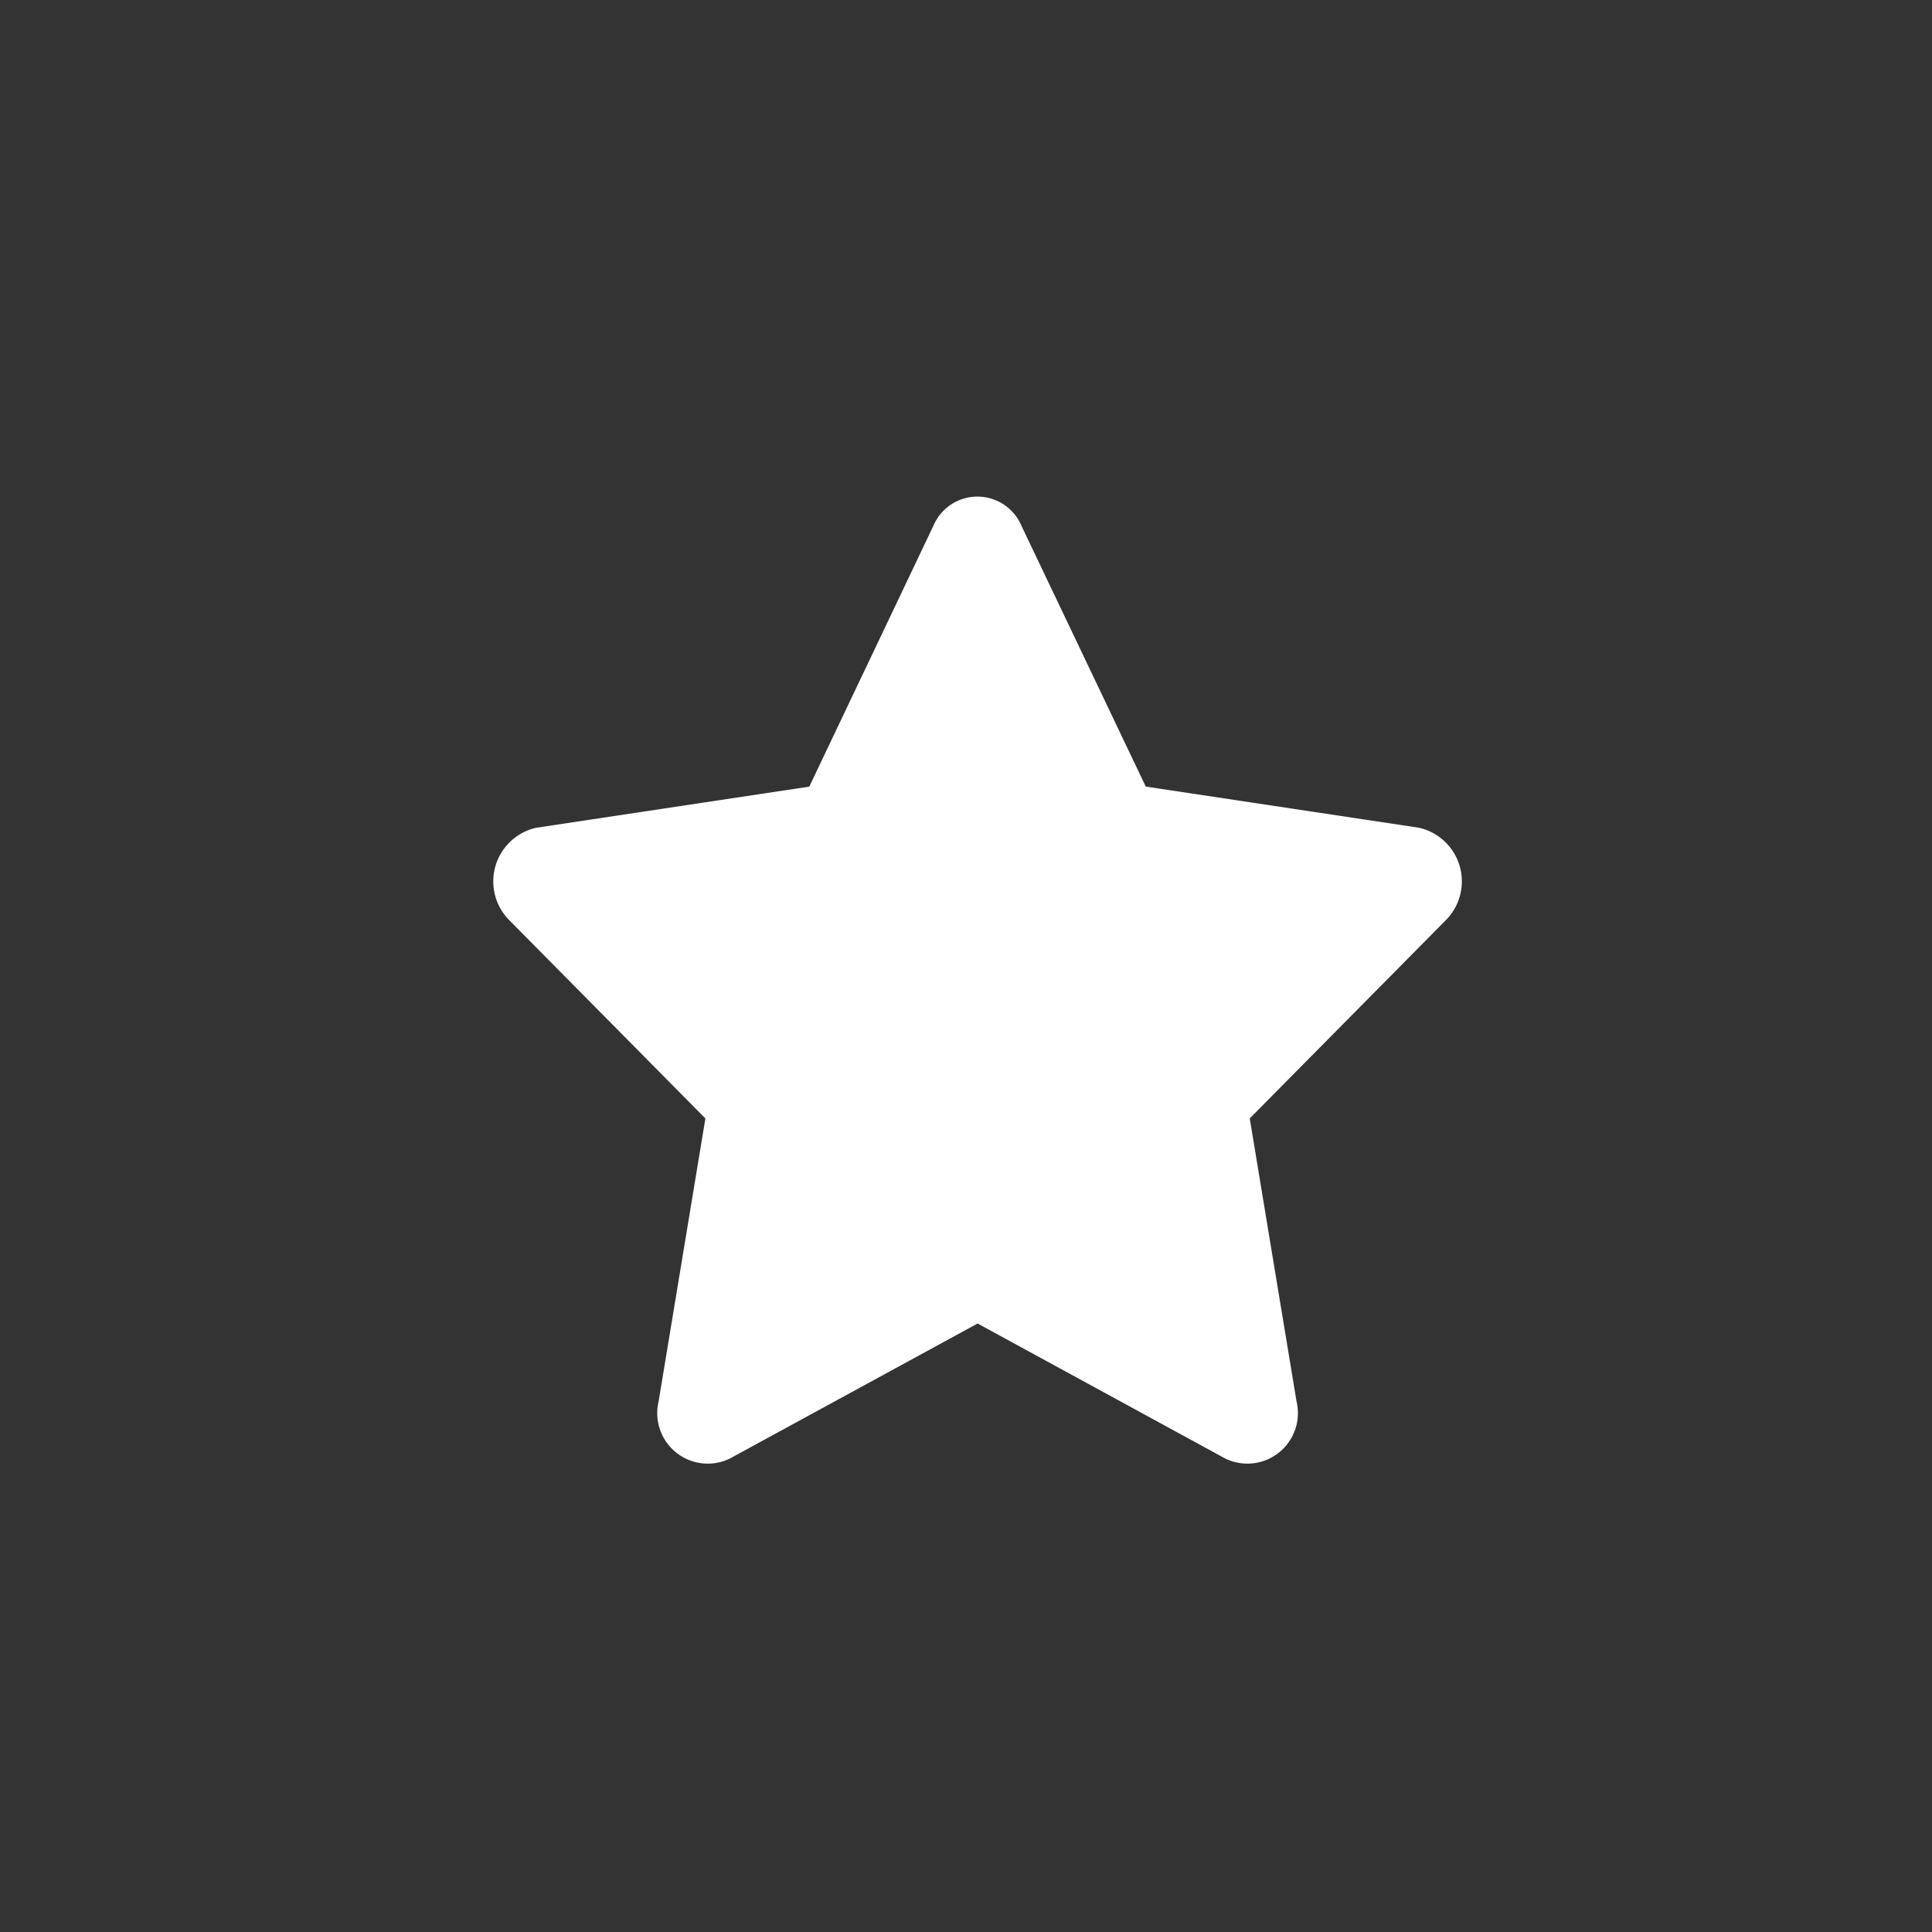 <svg height="44" viewBox="0 0 44 44" width="44" xmlns="http://www.w3.org/2000/svg"><rect x="0" y="0" width="44" height="44" fill="#333333" stroke="none"/><path d="m11.6 20.958 4.465 4.514-1.065 6.441a1.151 1.151 0 0 0 1.615 1.308l5.649-3.079 5.648 3.079a1.151 1.151 0 0 0 1.615-1.308l-1.065-6.442 4.465-4.514a1.252 1.252 0 0 0 -.613-2.106l-6.22-.937-2.834-5.945a1.088 1.088 0 0 0 -2 0l-2.829 5.946-6.22.937a1.252 1.252 0 0 0 -.611 2.106z" fill="#fff" fill-rule="evenodd"/></svg>